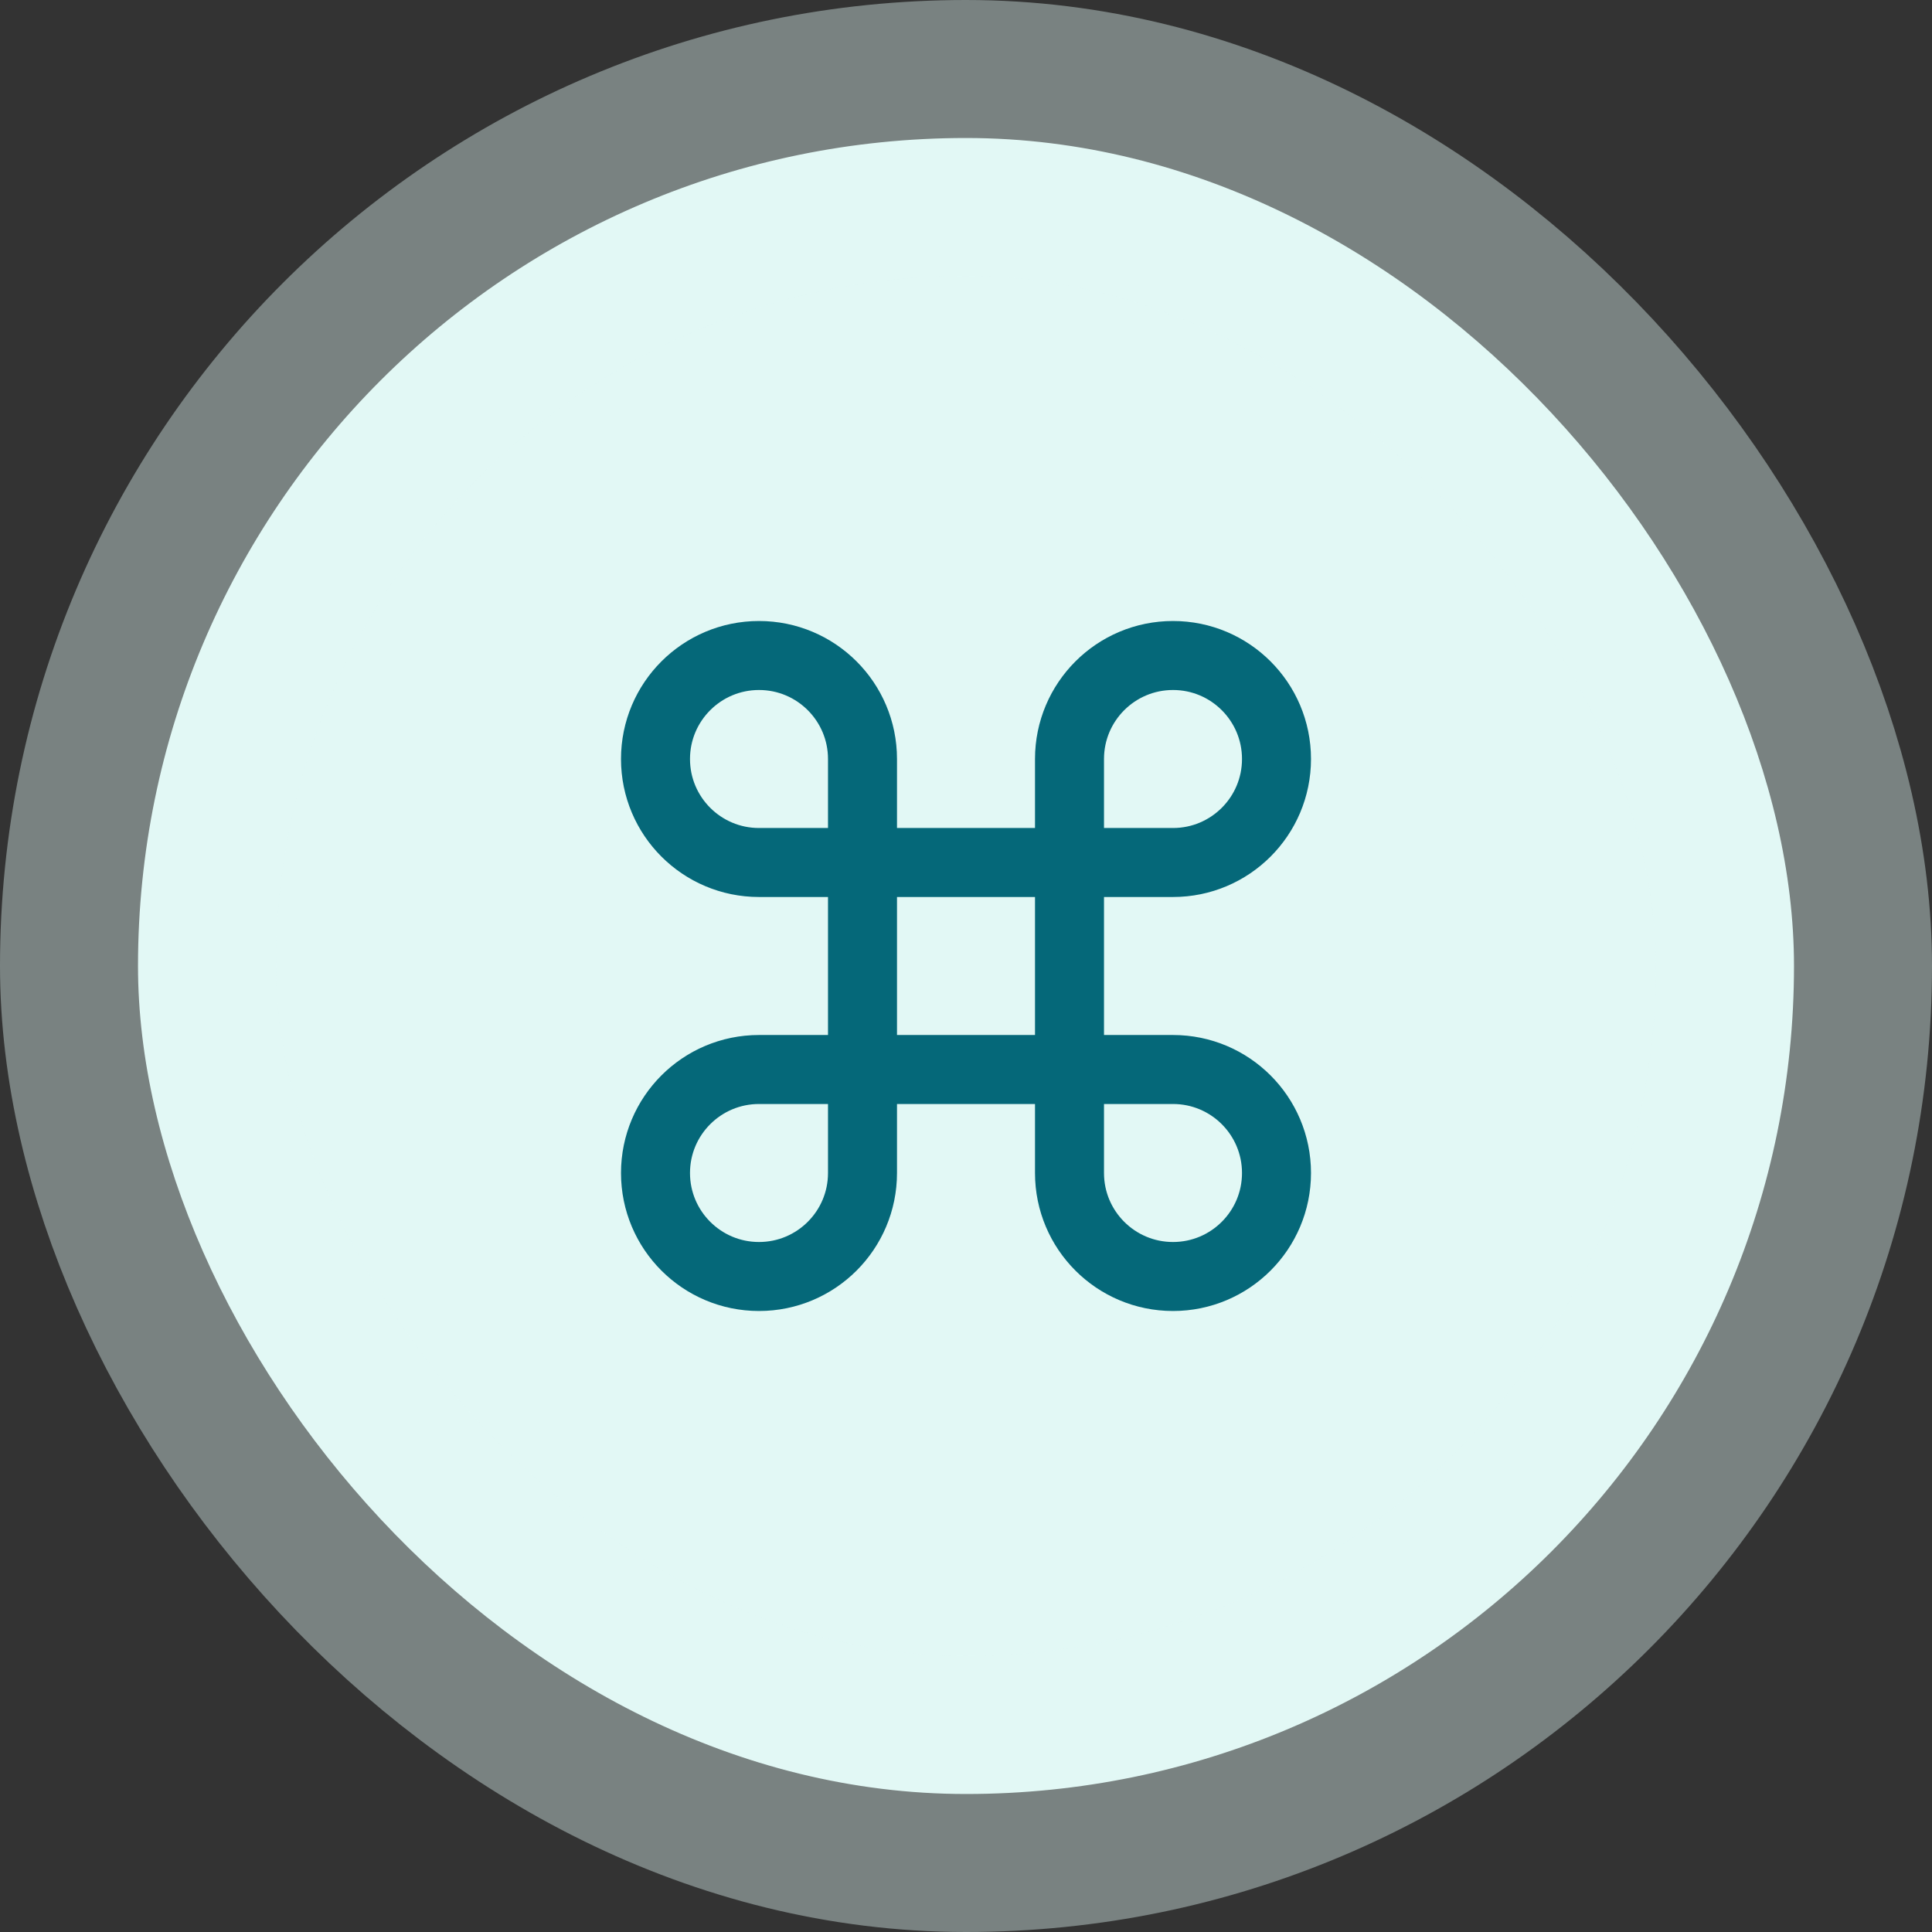 <?xml version="1.0" encoding="UTF-8"?>
<svg xmlns="http://www.w3.org/2000/svg" width="56" height="56" viewBox="0 0 56 56" fill="none">
  <rect x="0" y="0" width="56" height="56" fill="#333333" stroke="none"/>
  <rect x="4" y="4" width="48" height="48" rx="24" fill="#E2F8F5"></rect>
  <rect x="4" y="4" width="48" height="48" rx="24" stroke="#E2F8F5" stroke-opacity="0.4" stroke-width="8"></rect>
  <path d="M25 25V22C25 20.343 23.657 19 22 19C20.343 19 19 20.343 19 22C19 23.657 20.343 25 22 25H25ZM25 25V31M25 25H31M25 31V34C25 35.657 23.657 37 22 37C20.343 37 19 35.657 19 34C19 32.343 20.343 31 22 31H25ZM25 31H31M31 31H34C35.657 31 37 32.343 37 34C37 35.657 35.657 37 34 37C32.343 37 31 35.657 31 34V31ZM31 31V25M31 25V22C31 20.343 32.343 19 34 19C35.657 19 37 20.343 37 22C37 23.657 35.657 25 34 25H31Z" stroke="#056879" stroke-width="2" stroke-linecap="round" stroke-linejoin="round"></path>
</svg>

